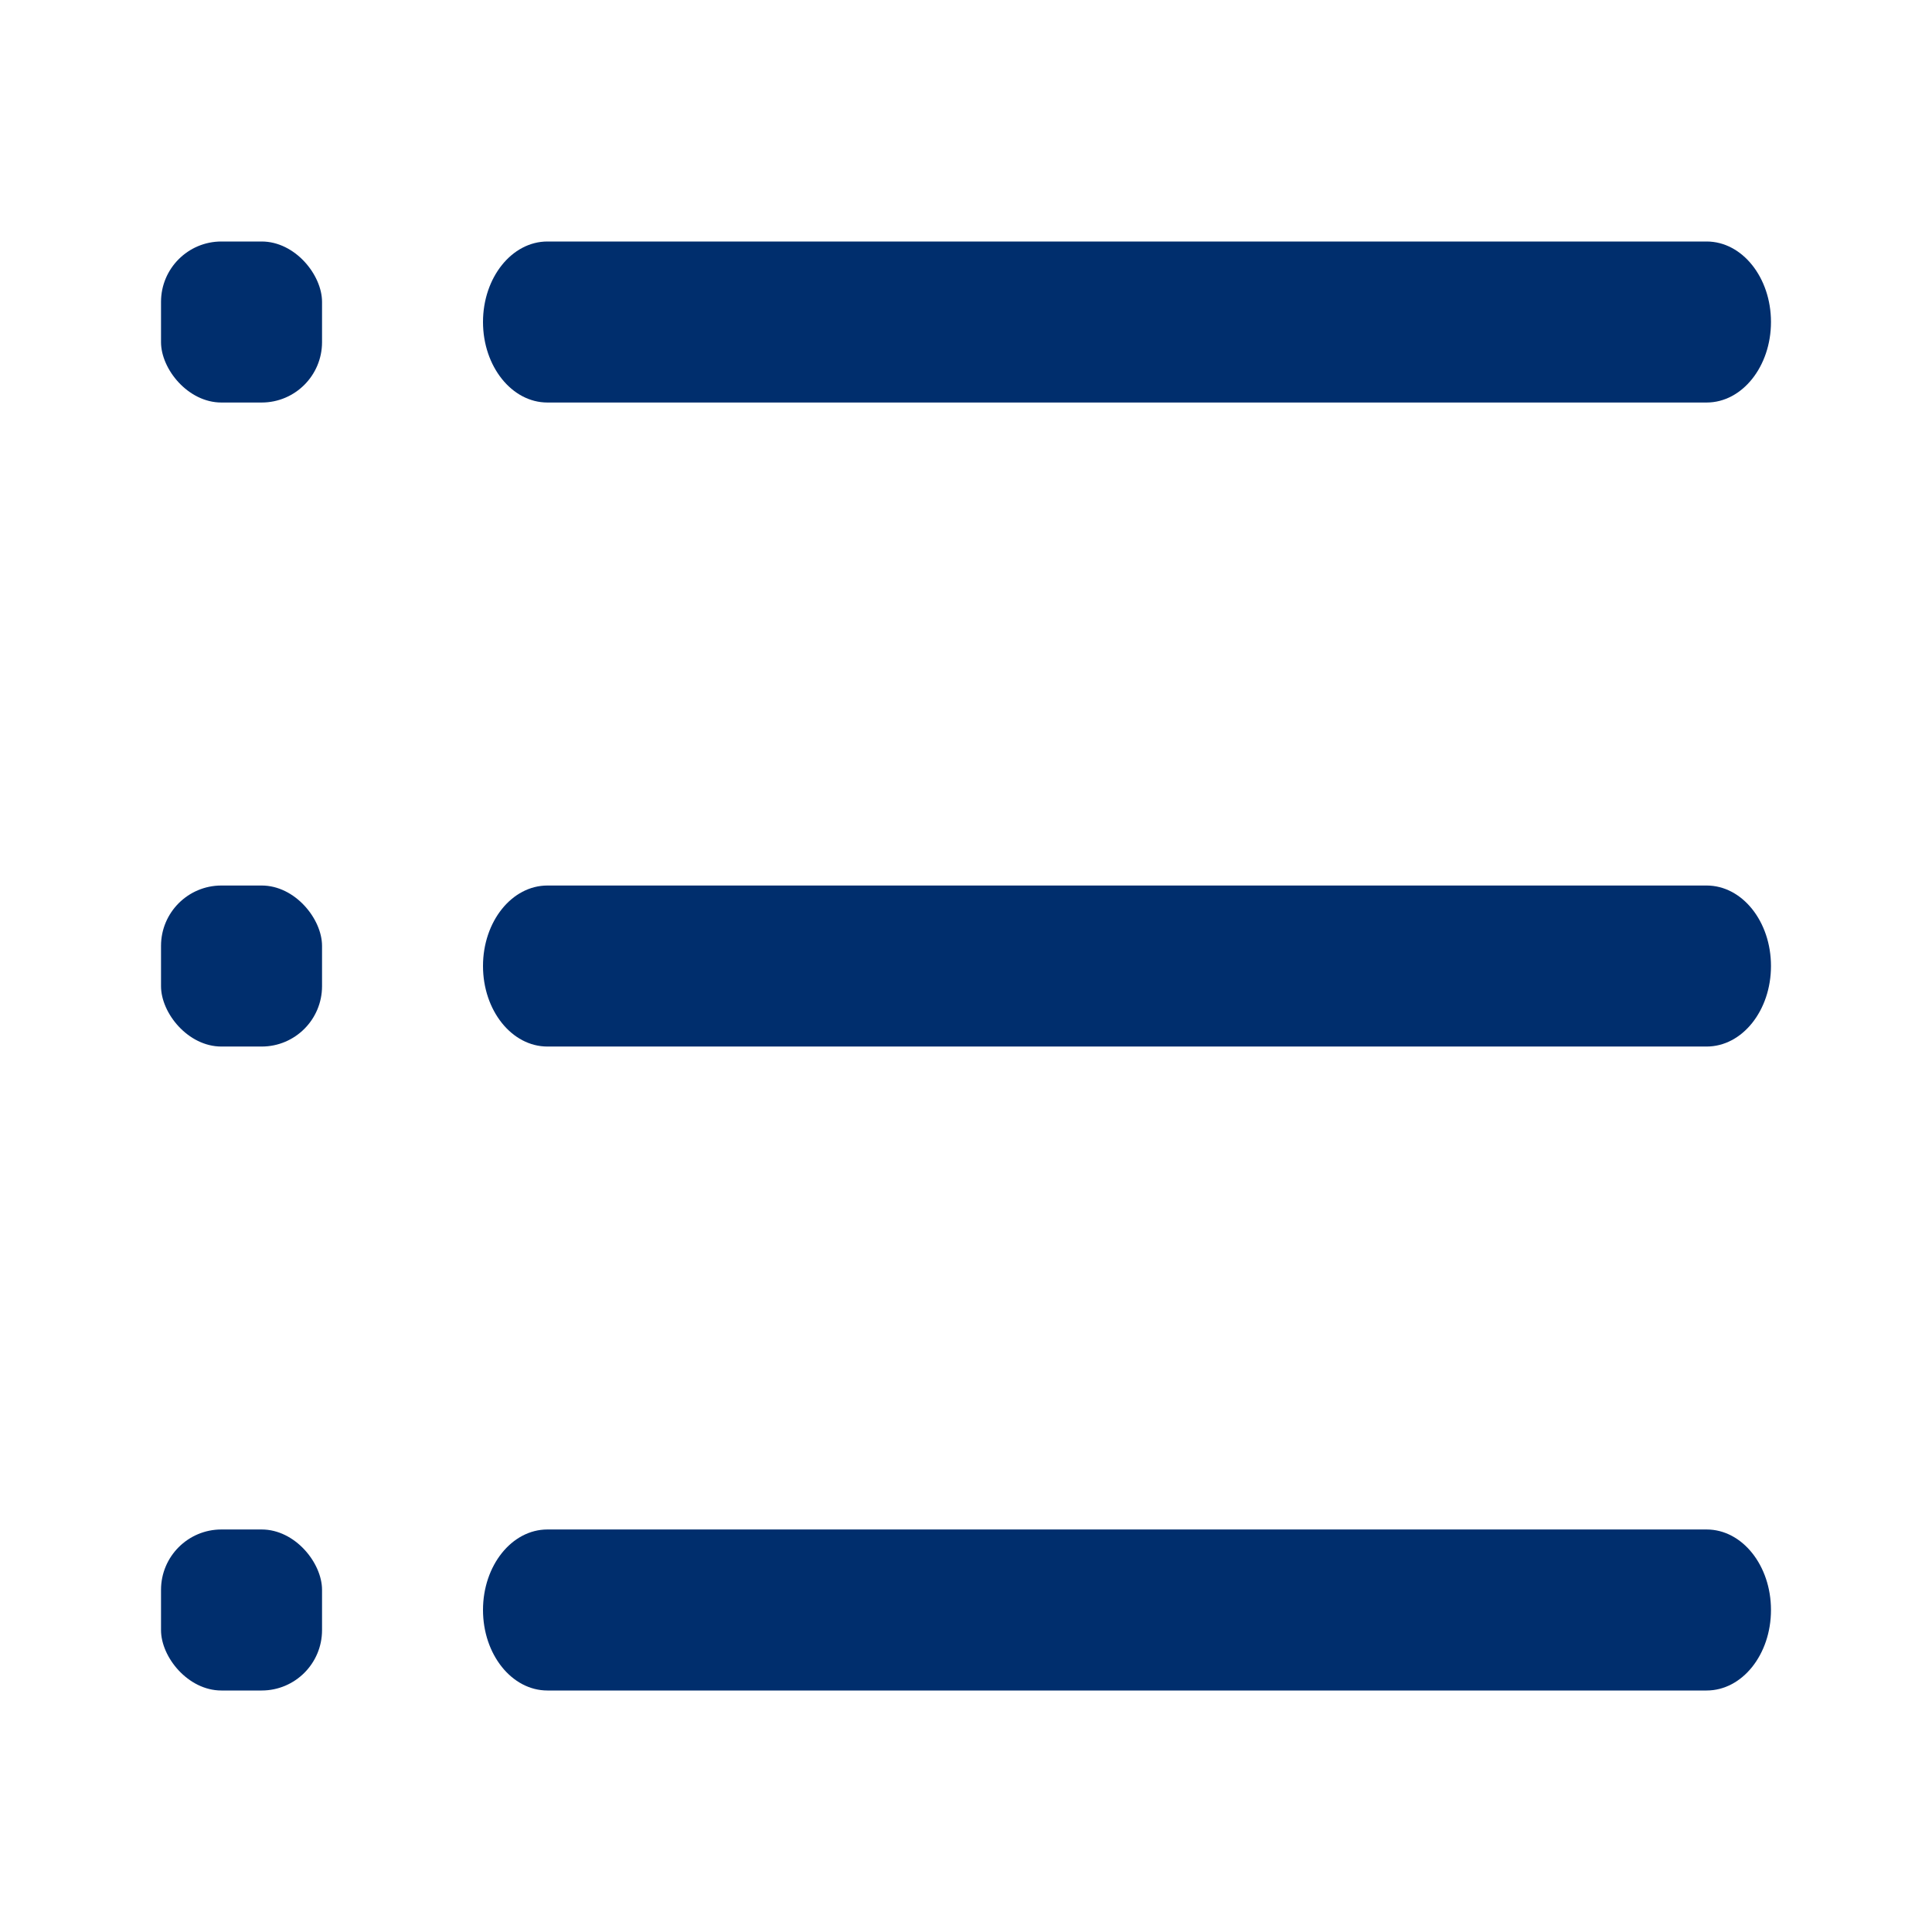 <svg width="32" height="32" viewBox="0 0 32 32" fill="none" xmlns="http://www.w3.org/2000/svg">
<path d="M29.333 5.333C29.333 6.069 28.857 6.667 28.267 6.667H9.067C8.478 6.667 8 6.069 8 5.333C8 4.597 8.478 4 9.067 4H28.267C28.857 4 29.333 4.597 29.333 5.333Z" fill="#002E6D"/>
<path d="M29.333 26.666C29.333 27.404 28.857 28 28.267 28H9.067C8.478 28 8 27.404 8 26.666C8 25.929 8.478 25.333 9.067 25.333H28.267C28.857 25.333 29.333 25.929 29.333 26.666Z" fill="#002E6D"/>
<path d="M29.333 16C29.333 16.738 28.857 17.334 28.267 17.334H9.067C8.478 17.334 8 16.738 8 16C8 15.263 8.478 14.667 9.067 14.667H28.267C28.857 14.667 29.333 15.263 29.333 16Z" fill="#002E6D"/>
<rect x="2.667" y="14.667" width="2.667" height="2.667" rx="1" fill="#002E6D"/>
<rect x="2.667" y="25.333" width="2.667" height="2.667" rx="1" fill="#002E6D"/>
<rect x="2.667" y="4" width="2.667" height="2.667" rx="1" fill="#002E6D"/>
</svg>
